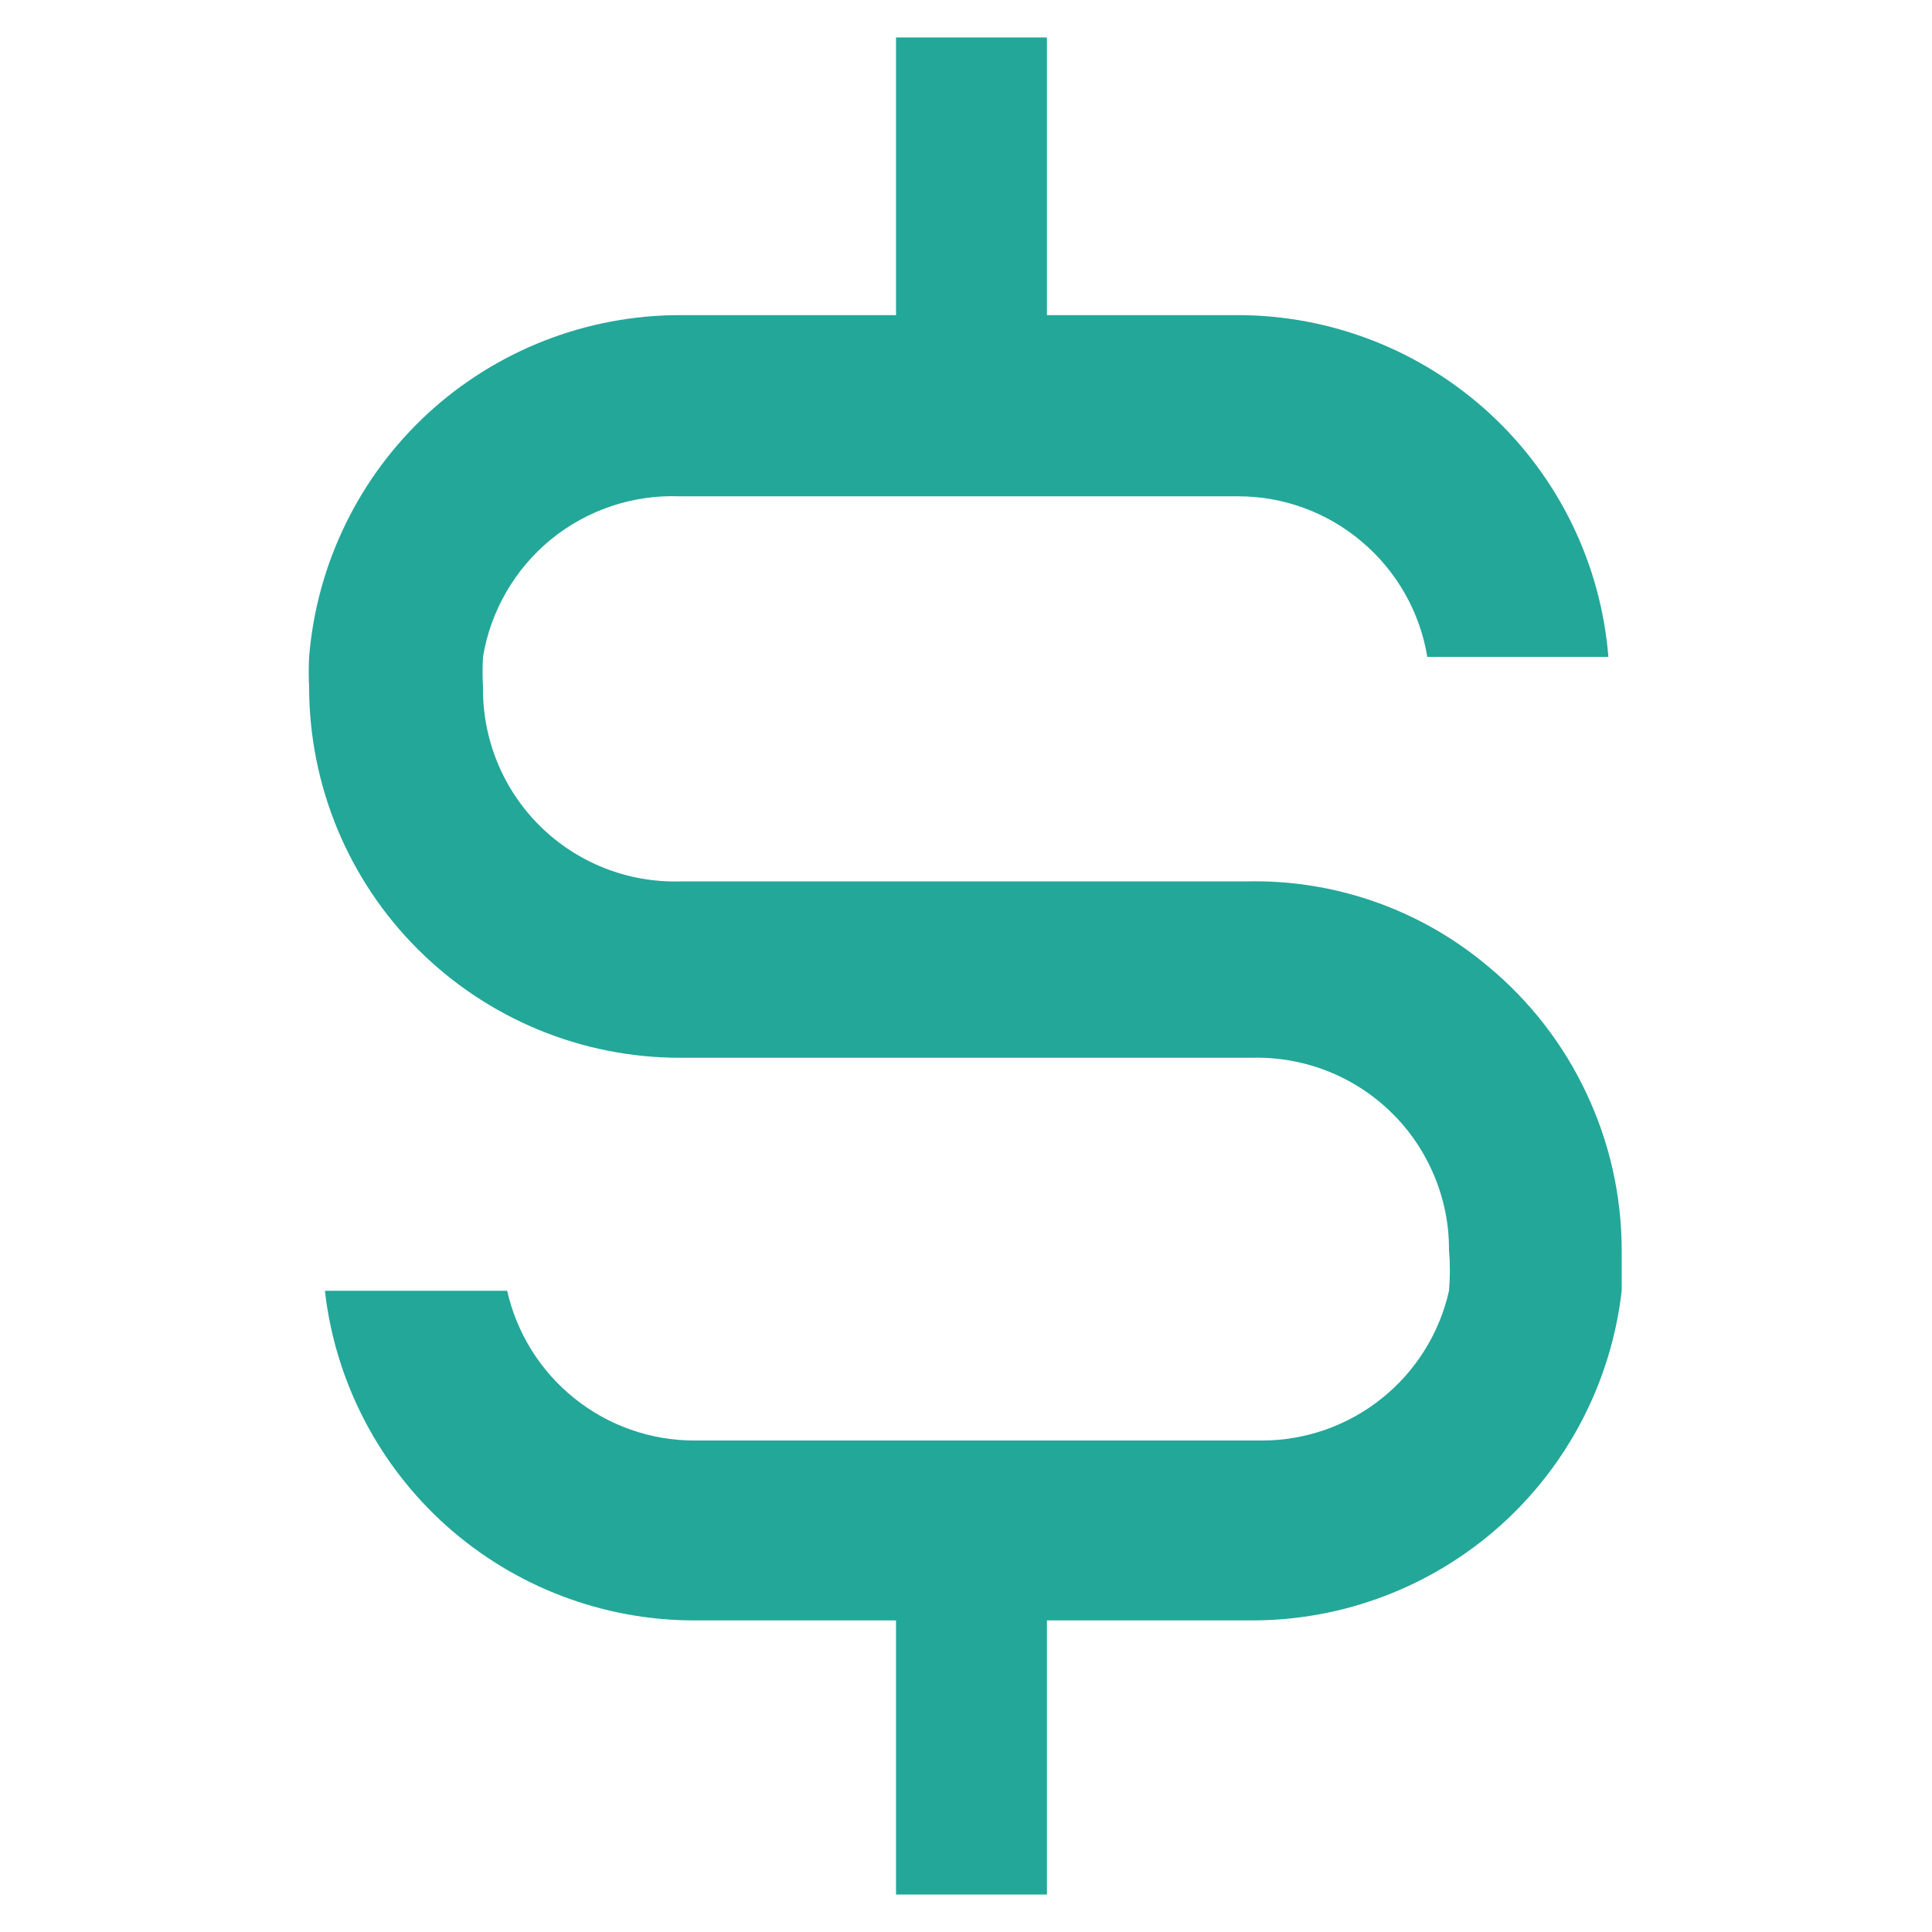<svg width="18" height="18" viewBox="0 0 18 18" fill="none" xmlns="http://www.w3.org/2000/svg">
<path d="M13.86 9C13.231 8.472 12.431 8.192 11.61 8.212H6.334C6.094 8.218 5.854 8.176 5.63 8.087C5.407 7.999 5.203 7.866 5.032 7.697C4.861 7.528 4.725 7.326 4.634 7.103C4.543 6.881 4.497 6.642 4.5 6.401C4.495 6.307 4.495 6.214 4.5 6.12C4.571 5.69 4.797 5.301 5.134 5.025C5.472 4.75 5.899 4.607 6.334 4.624H11.532C11.956 4.623 12.366 4.773 12.689 5.048C13.013 5.322 13.229 5.702 13.298 6.12H14.985C14.915 5.252 14.52 4.443 13.88 3.853C13.24 3.264 12.402 2.936 11.532 2.936H9.754V0.349H8.348V2.936H6.334C5.464 2.936 4.625 3.264 3.985 3.853C3.346 4.443 2.951 5.252 2.88 6.12C2.875 6.214 2.875 6.307 2.88 6.401C2.88 6.855 2.97 7.304 3.143 7.723C3.317 8.142 3.571 8.523 3.892 8.843C4.54 9.491 5.418 9.855 6.334 9.855H11.667C11.905 9.849 12.143 9.891 12.365 9.978C12.587 10.065 12.79 10.196 12.961 10.363C13.132 10.529 13.267 10.729 13.36 10.949C13.453 11.169 13.501 11.405 13.5 11.644C13.511 11.771 13.511 11.899 13.5 12.026C13.411 12.422 13.19 12.776 12.873 13.029C12.556 13.283 12.162 13.421 11.757 13.421H6.469C6.063 13.421 5.67 13.283 5.353 13.029C5.036 12.776 4.815 12.422 4.725 12.026H3.027C3.123 12.871 3.528 13.652 4.162 14.218C4.797 14.784 5.618 15.097 6.469 15.097H8.348V17.651H9.754V15.097H11.667C12.517 15.097 13.338 14.784 13.973 14.218C14.608 13.652 15.012 12.871 15.109 12.026V11.644C15.108 11.138 14.995 10.639 14.779 10.183C14.564 9.726 14.25 9.322 13.86 9Z" fill="#23A799"/>
</svg>
